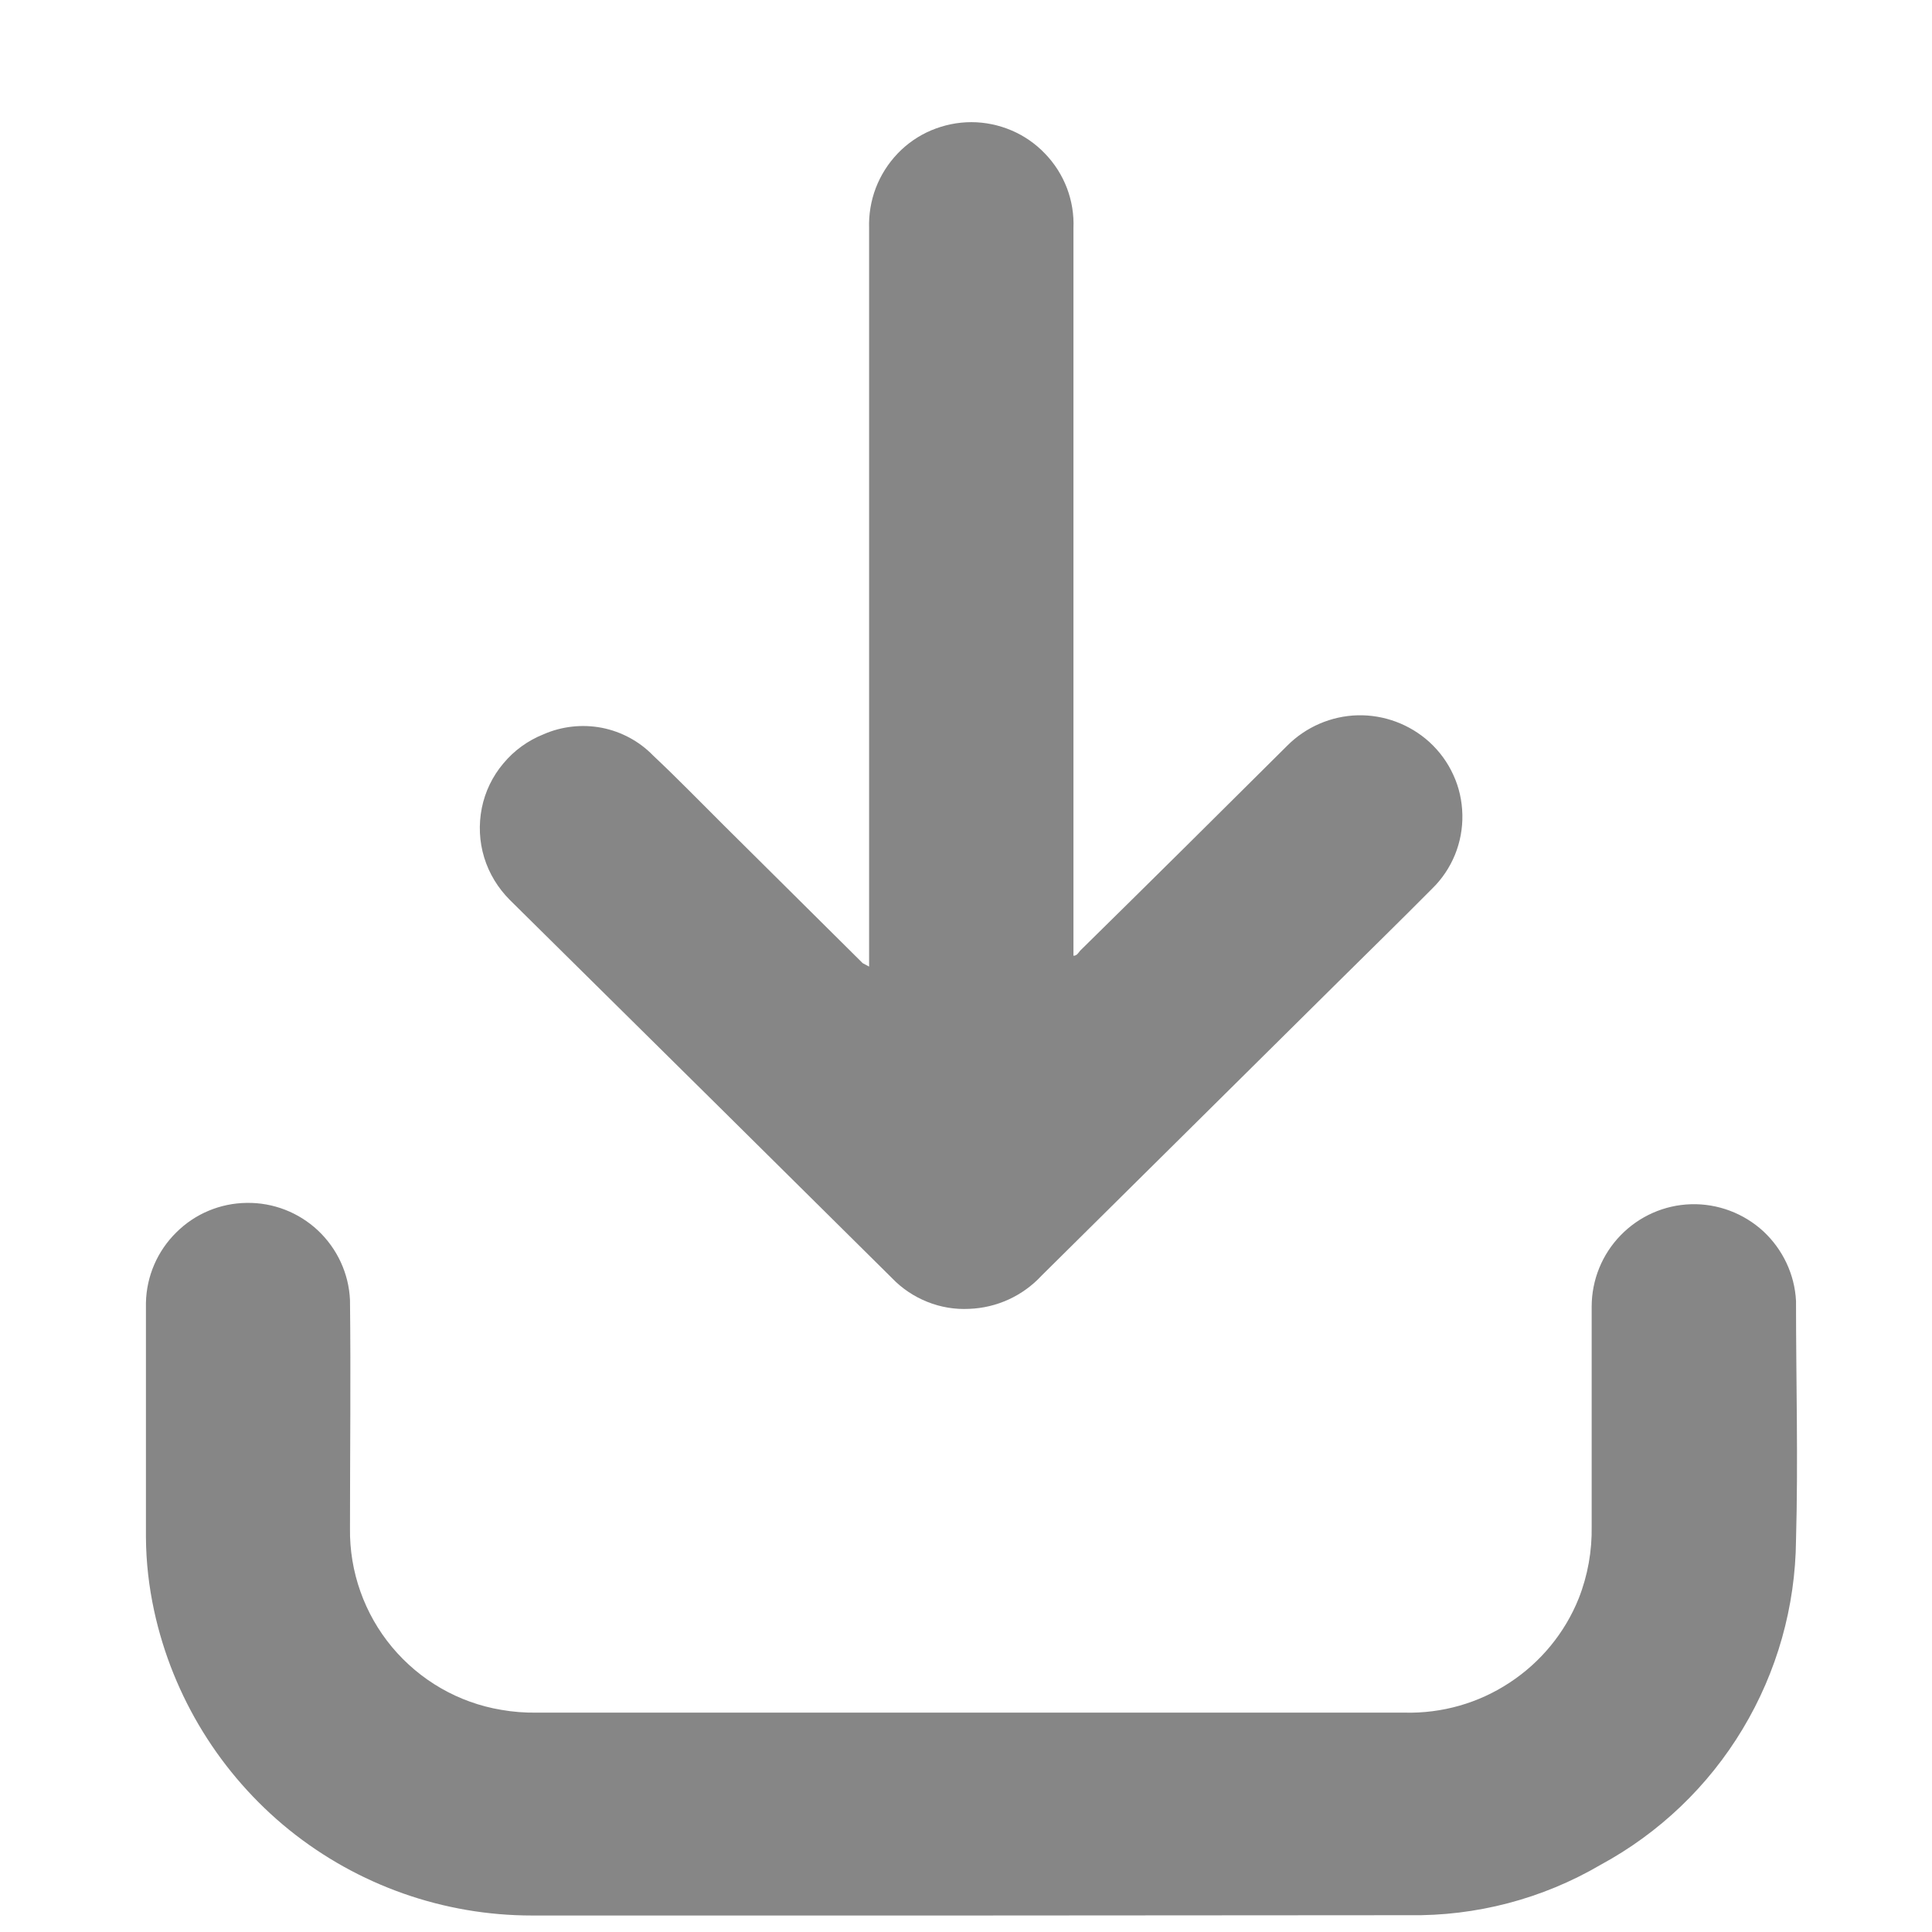 <svg width="13" height="13" viewBox="0 0 13 13" fill="none" xmlns="http://www.w3.org/2000/svg">
<path d="M6.537 12.889H3.579C2.985 12.889 2.409 12.686 1.946 12.313C1.484 11.939 1.163 11.419 1.037 10.838C1.002 10.676 0.983 10.511 0.982 10.345C0.982 9.818 0.982 9.292 0.982 8.765C0.986 8.587 1.059 8.418 1.186 8.293C1.312 8.167 1.482 8.096 1.66 8.094C1.838 8.091 2.01 8.158 2.14 8.28C2.269 8.402 2.347 8.569 2.355 8.747C2.361 9.26 2.355 9.772 2.355 10.285C2.351 10.576 2.452 10.86 2.638 11.083C2.825 11.307 3.085 11.457 3.372 11.505C3.451 11.519 3.531 11.525 3.61 11.524H9.452C9.703 11.53 9.949 11.46 10.158 11.322C10.367 11.185 10.53 10.987 10.623 10.755C10.684 10.6 10.713 10.435 10.71 10.269C10.71 9.777 10.71 9.284 10.71 8.792C10.71 8.613 10.78 8.44 10.905 8.312C11.03 8.183 11.2 8.108 11.379 8.103C11.559 8.098 11.733 8.164 11.865 8.285C11.996 8.407 12.076 8.575 12.085 8.754C12.085 9.29 12.1 9.827 12.085 10.362C12.081 10.811 11.957 11.25 11.726 11.634C11.495 12.019 11.165 12.334 10.77 12.548C10.379 12.777 9.933 12.894 9.48 12.887L6.537 12.889Z" fill="#868686"/>
<path d="M5.848 6.504V6.436C5.848 4.803 5.848 3.17 5.848 1.536C5.845 1.444 5.86 1.352 5.893 1.265C5.926 1.179 5.976 1.1 6.04 1.033C6.104 0.966 6.181 0.913 6.266 0.877C6.352 0.841 6.443 0.822 6.536 0.822C6.628 0.822 6.72 0.841 6.805 0.877C6.89 0.913 6.967 0.966 7.031 1.033C7.096 1.1 7.146 1.179 7.179 1.265C7.212 1.352 7.227 1.444 7.223 1.536C7.223 2.969 7.223 4.402 7.223 5.836V6.431C7.248 6.431 7.257 6.409 7.269 6.396C7.736 5.937 8.2 5.477 8.662 5.017C8.788 4.891 8.957 4.818 9.135 4.813C9.313 4.809 9.485 4.873 9.617 4.992C9.686 5.055 9.741 5.13 9.779 5.214C9.818 5.298 9.838 5.389 9.84 5.482C9.842 5.574 9.825 5.666 9.79 5.752C9.755 5.837 9.703 5.915 9.637 5.979C9.429 6.189 9.218 6.395 9.008 6.603C8.342 7.263 7.675 7.924 7.008 8.584C6.882 8.72 6.707 8.8 6.522 8.807C6.426 8.812 6.33 8.796 6.24 8.76C6.15 8.724 6.069 8.67 6.002 8.6L4.846 7.455L3.431 6.056C3.351 5.976 3.291 5.878 3.258 5.77C3.225 5.662 3.22 5.548 3.242 5.437C3.264 5.327 3.314 5.223 3.387 5.137C3.459 5.05 3.552 4.983 3.657 4.941C3.78 4.887 3.917 4.872 4.049 4.897C4.181 4.923 4.302 4.988 4.395 5.084C4.56 5.239 4.718 5.402 4.879 5.562L5.805 6.481L5.848 6.504Z" fill="#868686"/>
</svg>
